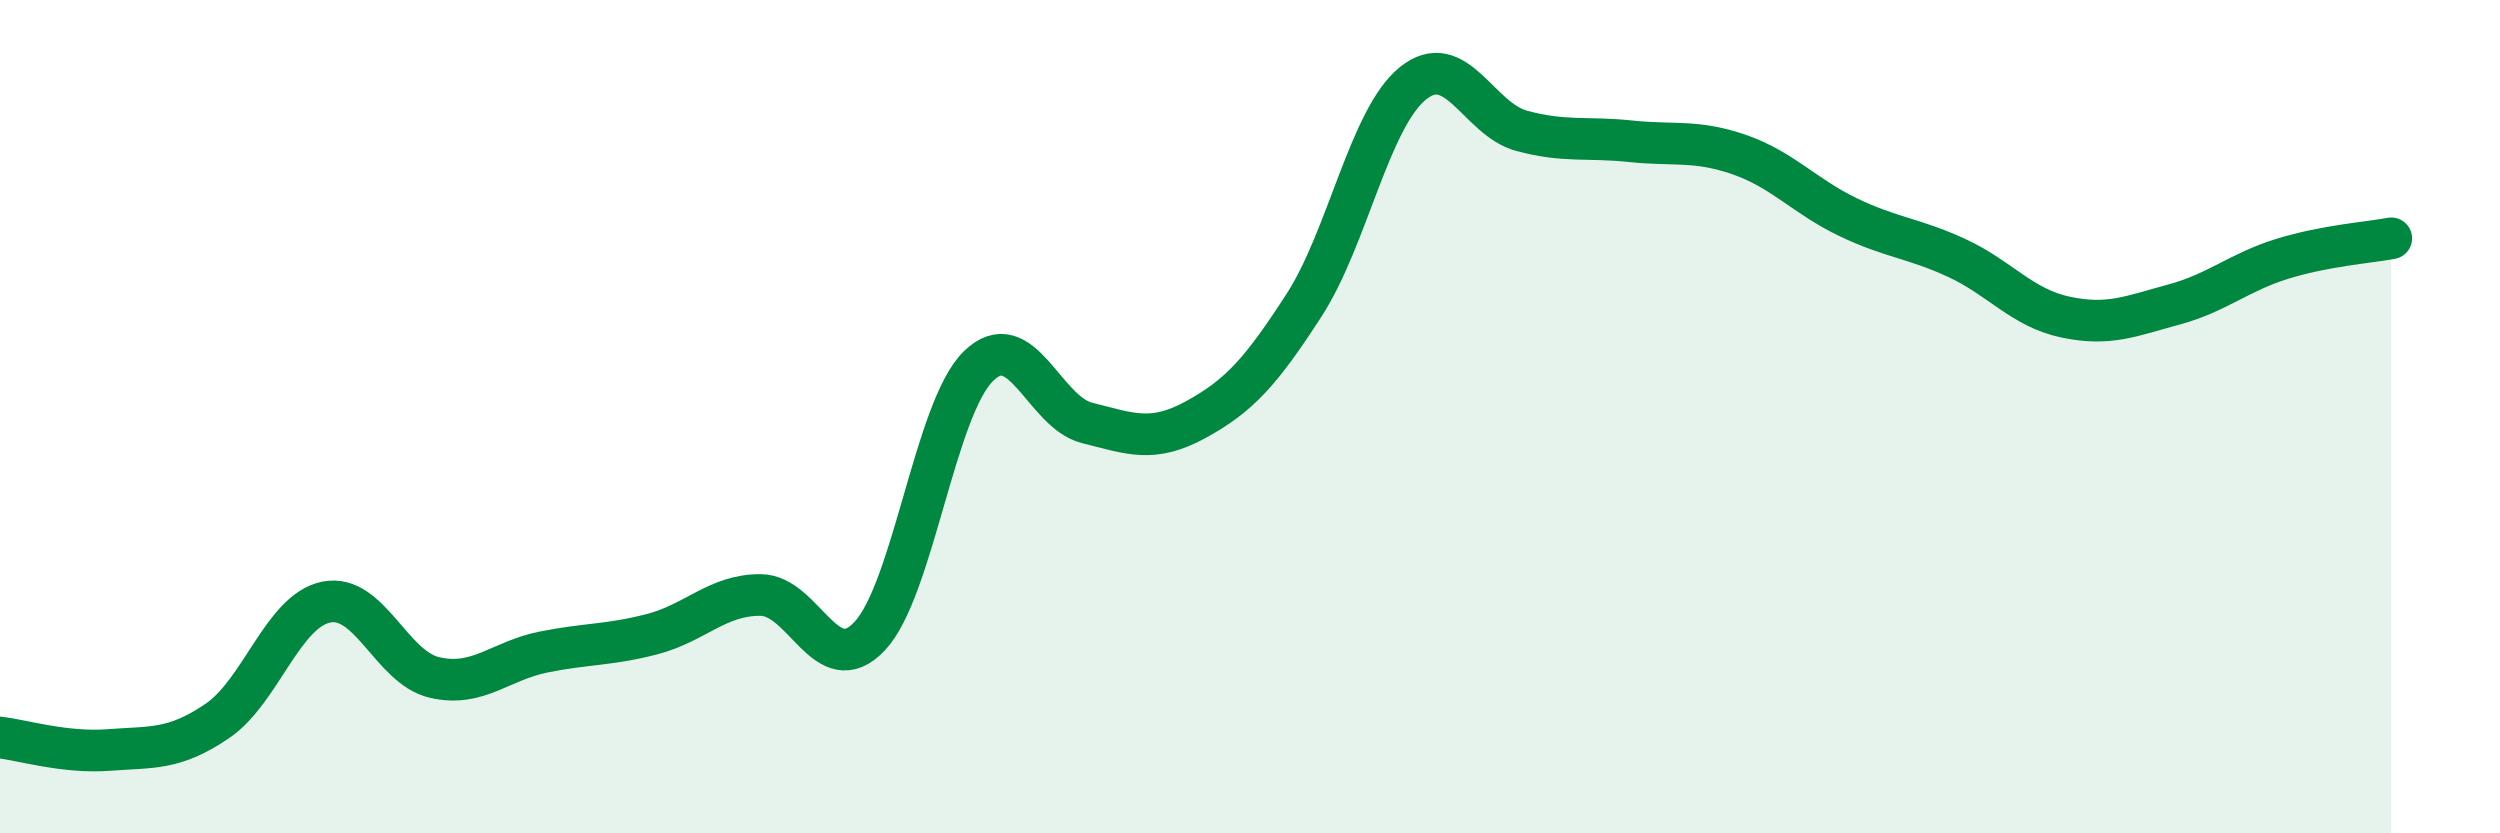 
    <svg width="60" height="20" viewBox="0 0 60 20" xmlns="http://www.w3.org/2000/svg">
      <path
        d="M 0,17.7 C 0.52,17.76 1.57,18.08 2.61,18 C 3.65,17.92 4.18,18.01 5.22,17.3 C 6.26,16.59 6.79,14.66 7.83,14.45 C 8.87,14.24 9.39,16.02 10.43,16.26 C 11.47,16.5 12,15.86 13.04,15.65 C 14.08,15.44 14.61,15.49 15.65,15.22 C 16.69,14.95 17.22,14.27 18.26,14.28 C 19.3,14.29 19.83,16.37 20.87,15.27 C 21.91,14.17 22.44,9.81 23.48,8.79 C 24.52,7.77 25.05,9.89 26.09,10.15 C 27.13,10.41 27.66,10.64 28.7,10.07 C 29.74,9.5 30.26,8.93 31.3,7.32 C 32.34,5.71 32.87,2.84 33.91,2 C 34.95,1.16 35.48,2.86 36.52,3.14 C 37.56,3.42 38.09,3.28 39.13,3.39 C 40.17,3.5 40.7,3.35 41.74,3.71 C 42.78,4.07 43.31,4.71 44.35,5.21 C 45.39,5.71 45.92,5.71 46.96,6.19 C 48,6.67 48.53,7.39 49.57,7.61 C 50.61,7.83 51.13,7.59 52.17,7.31 C 53.21,7.03 53.74,6.53 54.78,6.21 C 55.82,5.89 56.87,5.82 57.39,5.72L57.39 20L0 20Z"
        fill="#008740"
        opacity="0.1"
        stroke-linecap="round"
        stroke-linejoin="round"
      />
      <path
        d="M 0,17.7 C 0.52,17.76 1.57,18.08 2.61,18 C 3.65,17.92 4.18,18.01 5.22,17.3 C 6.26,16.59 6.79,14.66 7.83,14.45 C 8.87,14.24 9.39,16.02 10.43,16.26 C 11.47,16.5 12,15.86 13.04,15.65 C 14.08,15.44 14.61,15.49 15.65,15.22 C 16.69,14.95 17.22,14.27 18.26,14.28 C 19.3,14.29 19.83,16.37 20.87,15.27 C 21.91,14.17 22.44,9.81 23.48,8.79 C 24.52,7.77 25.05,9.89 26.09,10.15 C 27.13,10.41 27.66,10.64 28.7,10.07 C 29.74,9.5 30.26,8.93 31.3,7.32 C 32.34,5.71 32.87,2.84 33.91,2 C 34.95,1.16 35.48,2.86 36.52,3.14 C 37.56,3.42 38.09,3.28 39.13,3.39 C 40.17,3.5 40.7,3.35 41.74,3.71 C 42.78,4.07 43.31,4.71 44.35,5.21 C 45.39,5.71 45.92,5.71 46.96,6.19 C 48,6.67 48.53,7.39 49.57,7.61 C 50.61,7.83 51.13,7.59 52.17,7.31 C 53.21,7.03 53.74,6.53 54.78,6.21 C 55.82,5.89 56.87,5.82 57.39,5.72"
        stroke="#008740"
        stroke-width="1"
        fill="none"
        stroke-linecap="round"
        stroke-linejoin="round"
      />
    </svg>
  